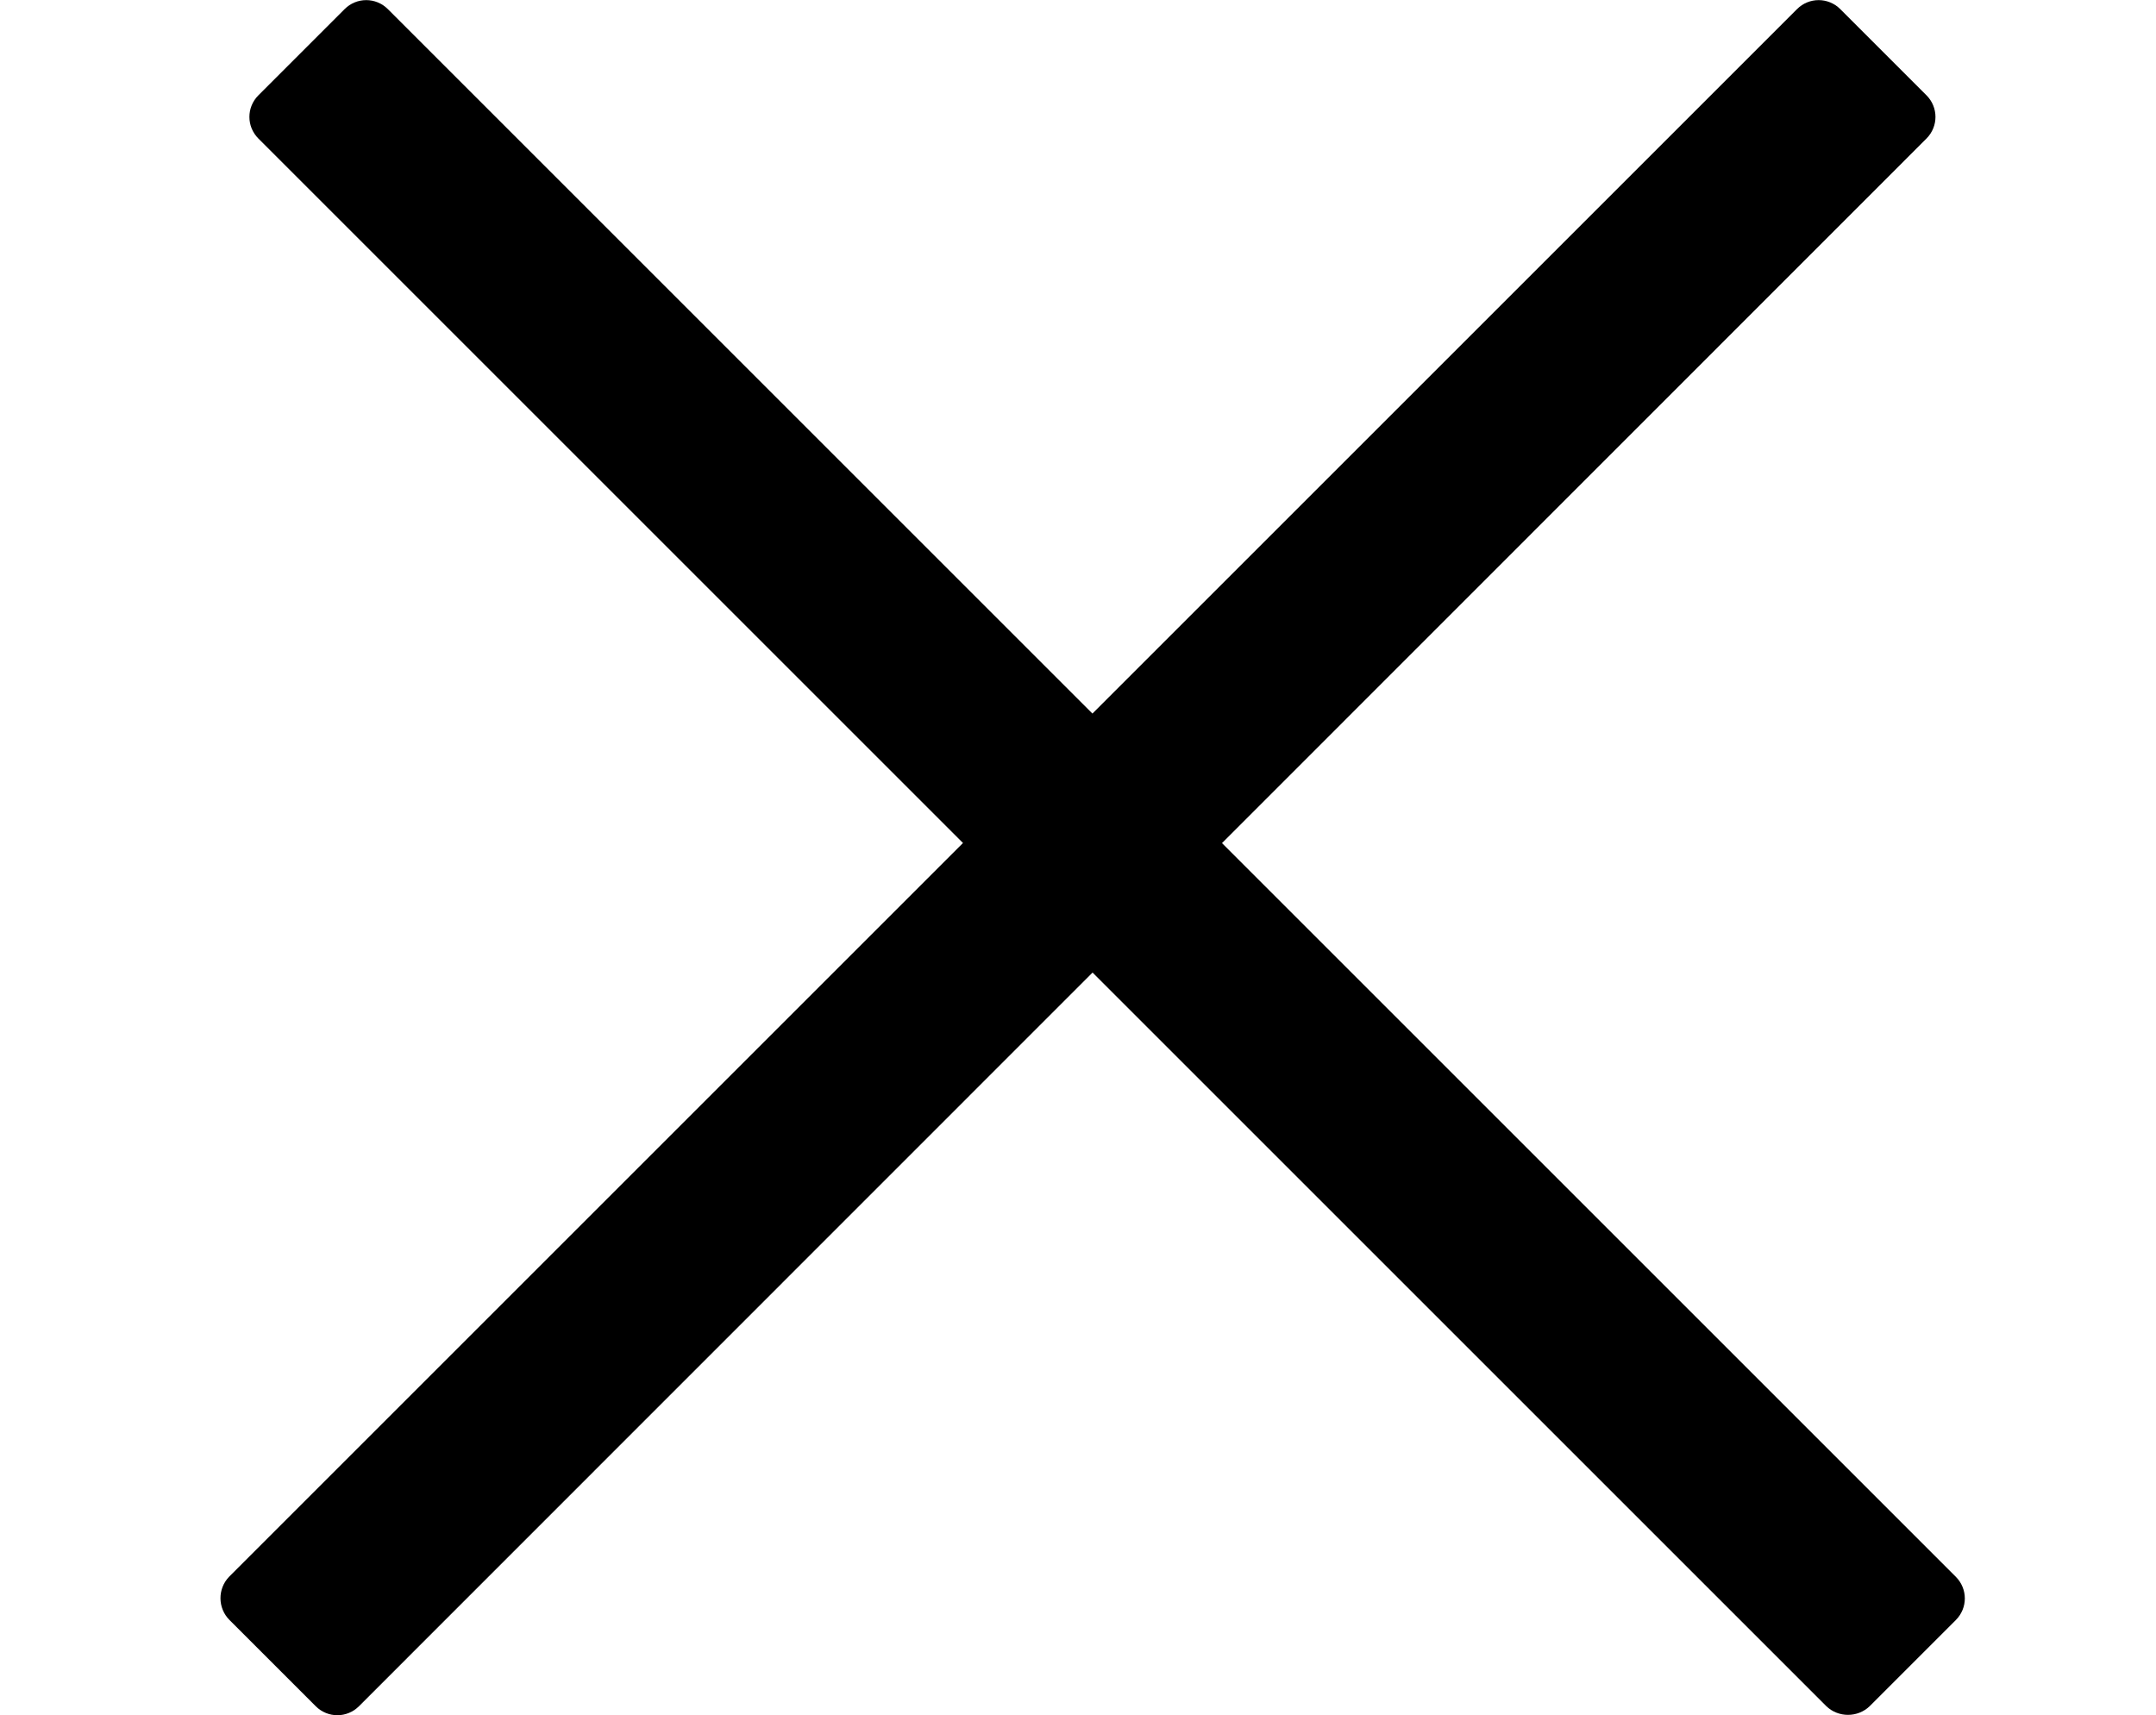 <?xml version="1.0" encoding="utf-8"?>
<!-- Generator: Adobe Illustrator 24.2.1, SVG Export Plug-In . SVG Version: 6.00 Build 0)  -->
<svg version="1.1" id="Layer_1" xmlns="http://www.w3.org/2000/svg" xmlns:xlink="http://www.w3.org/1999/xlink" x="0px" y="0px"
	 viewBox="0 0 448 356.5" style="enable-background:new 0 0 448 356.5;" xml:space="preserve">
<path d="M379.5,354.6L53.7,28.8c-2.5-2.5-2.5-6.5,0-9L71.6,1.9c2.5-2.5,6.5-2.5,9,0l325.8,325.8c2.5,2.5,2.5,6.5,0,9l-17.9,17.9  C386,357,382,357,379.5,354.6z"/>
<path d="M47.6,327.7L373.4,1.9c2.5-2.5,6.5-2.5,9,0l17.9,17.9c2.5,2.5,2.5,6.5,0,9L74.6,354.6c-2.5,2.5-6.5,2.5-9,0l-17.9-17.9  C45.2,334.2,45.2,330.2,47.6,327.7z"/>
</svg>
